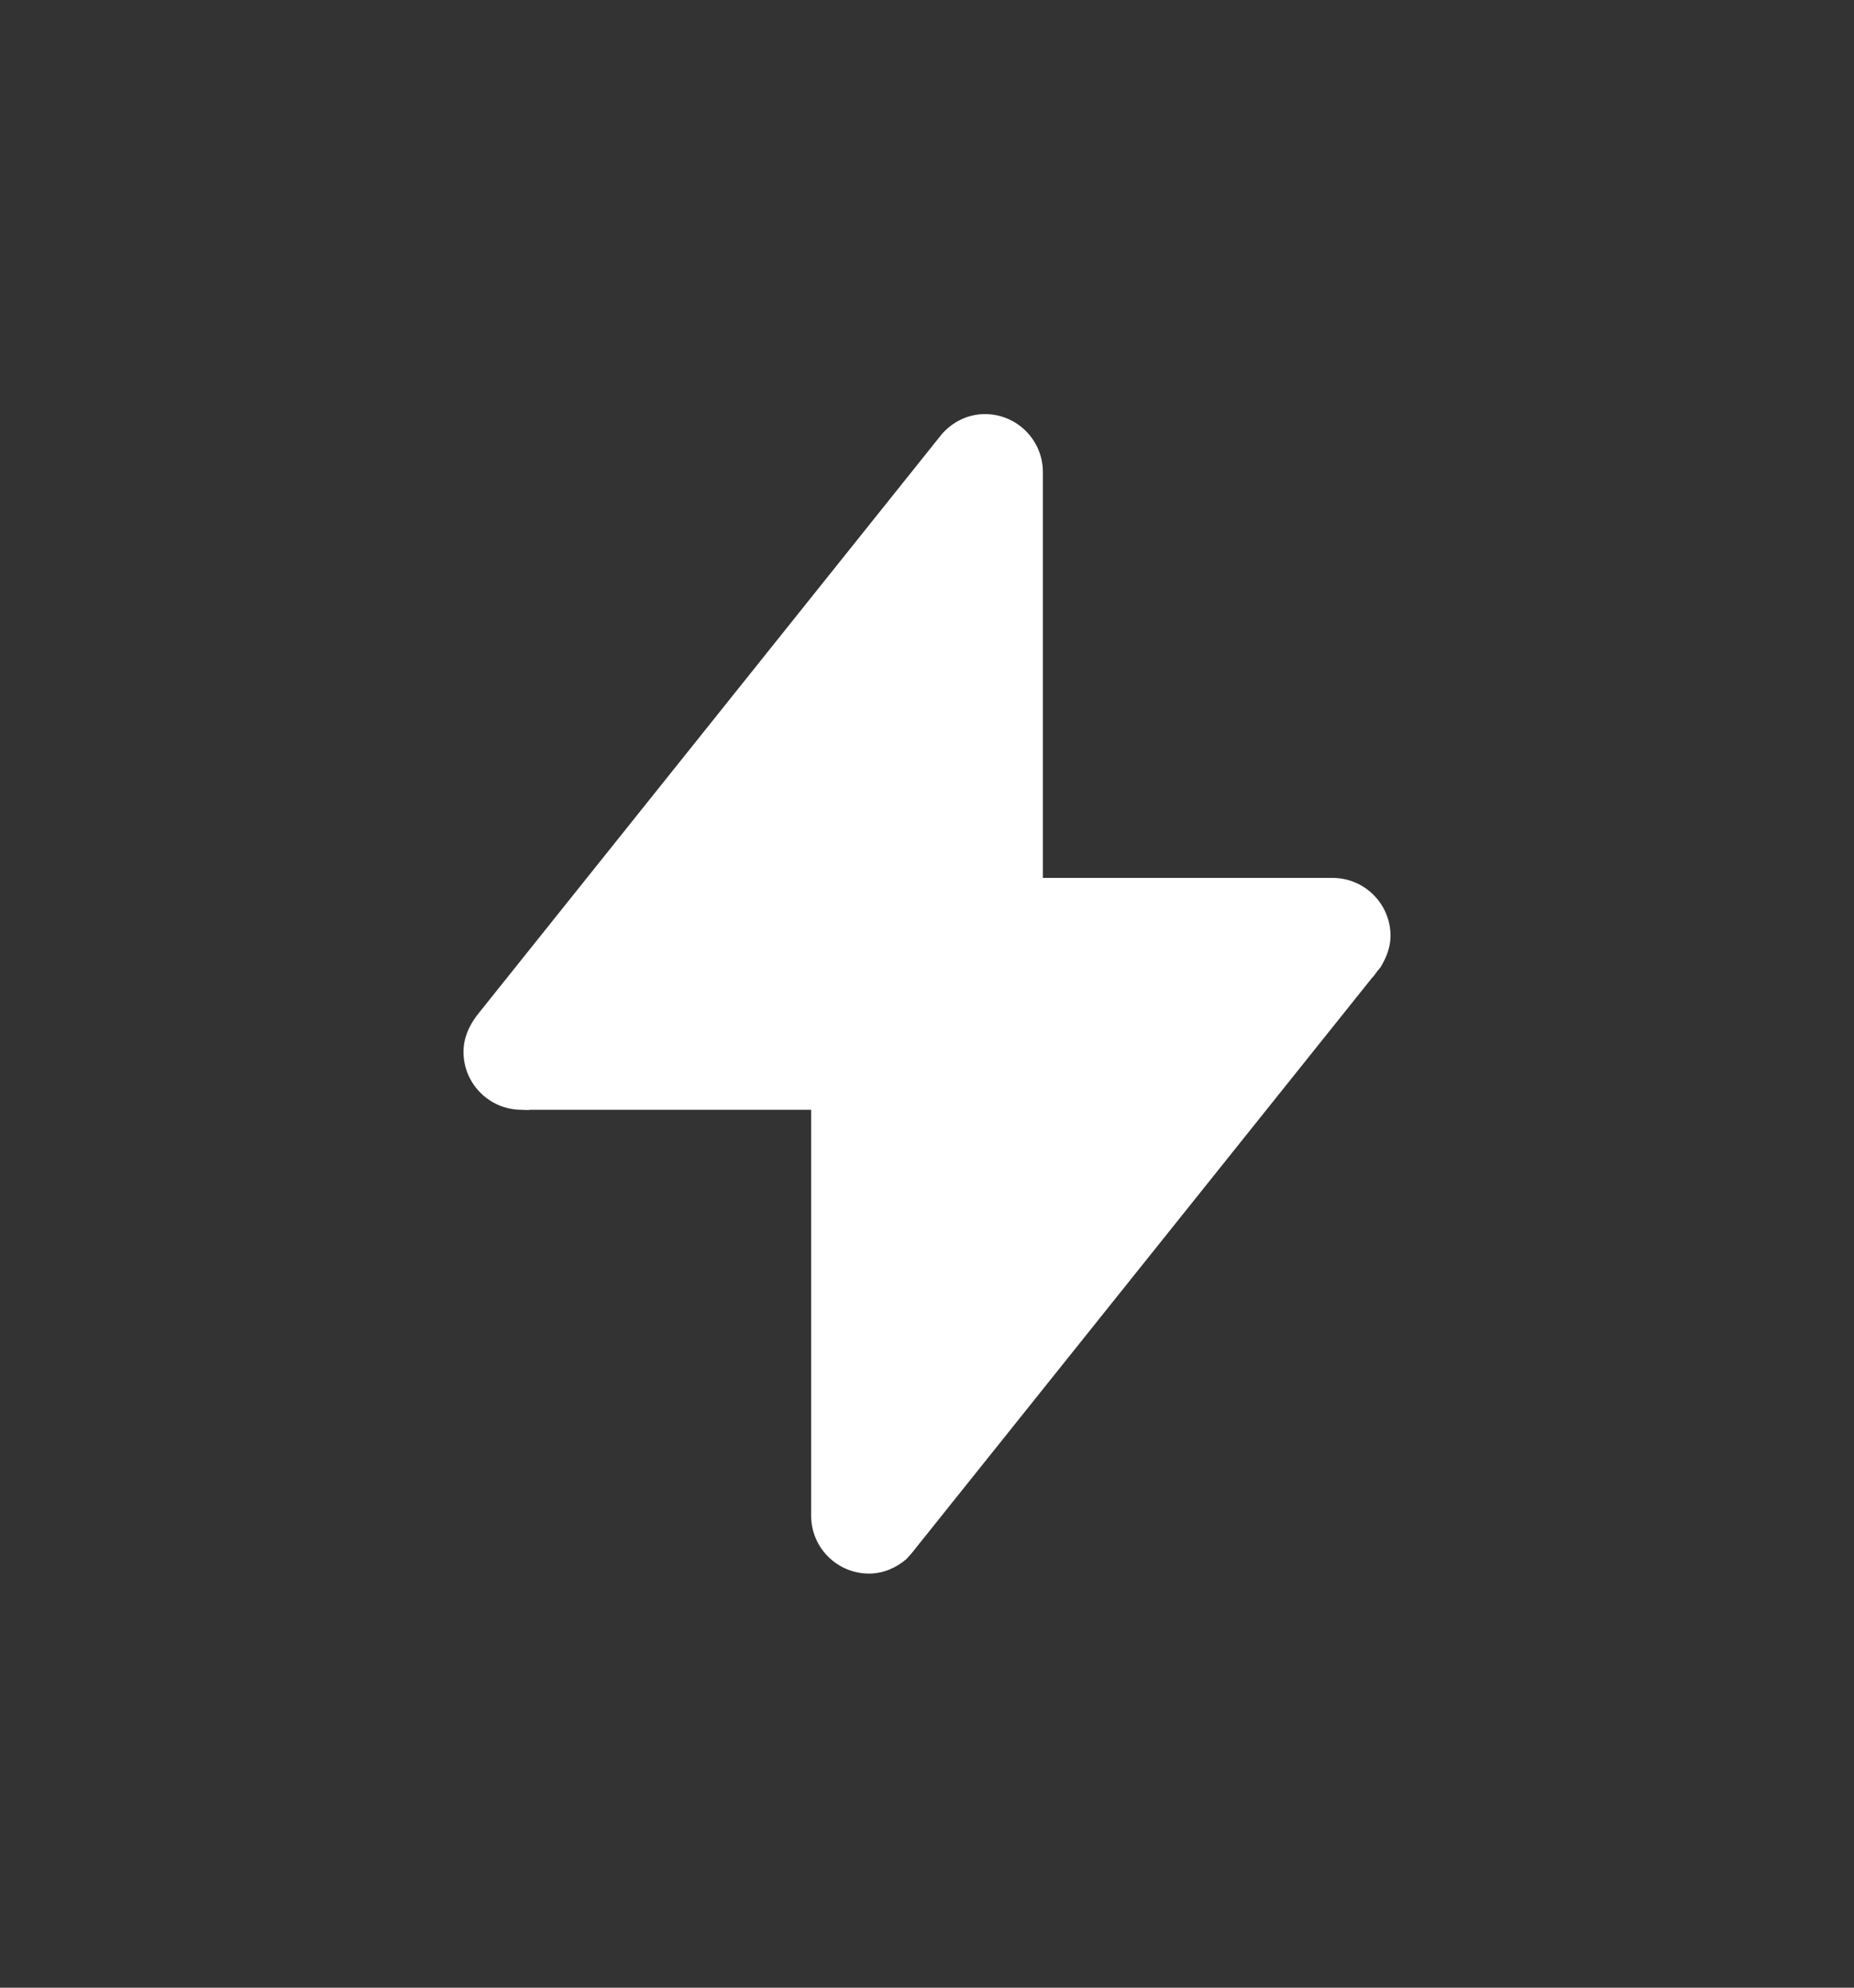 <svg width="14" height="15" viewBox="0 0 14 15" fill="none" xmlns="http://www.w3.org/2000/svg">
<rect x="0" y="0" width="14" height="15" fill="#333333" stroke="none"/>
<path d="M7.112 3.276C7.192 3.185 7.306 3.125 7.438 3.125C7.679 3.125 7.875 3.321 7.875 3.562V6.625H10.062C10.304 6.625 10.5 6.821 10.5 7.062C10.5 7.15 10.468 7.228 10.425 7.299L10.401 7.328C10.387 7.346 10.377 7.364 10.36 7.38L6.918 11.679C6.898 11.708 6.843 11.767 6.843 11.767C6.767 11.831 6.671 11.875 6.562 11.875C6.321 11.875 6.125 11.679 6.125 11.438V8.375H4.005C3.982 8.379 3.962 8.375 3.938 8.375C3.696 8.375 3.5 8.179 3.5 7.938C3.5 7.834 3.541 7.744 3.599 7.666C3.599 7.666 3.628 7.63 3.63 7.627L7.112 3.276Z" fill="white"/>
</svg>
